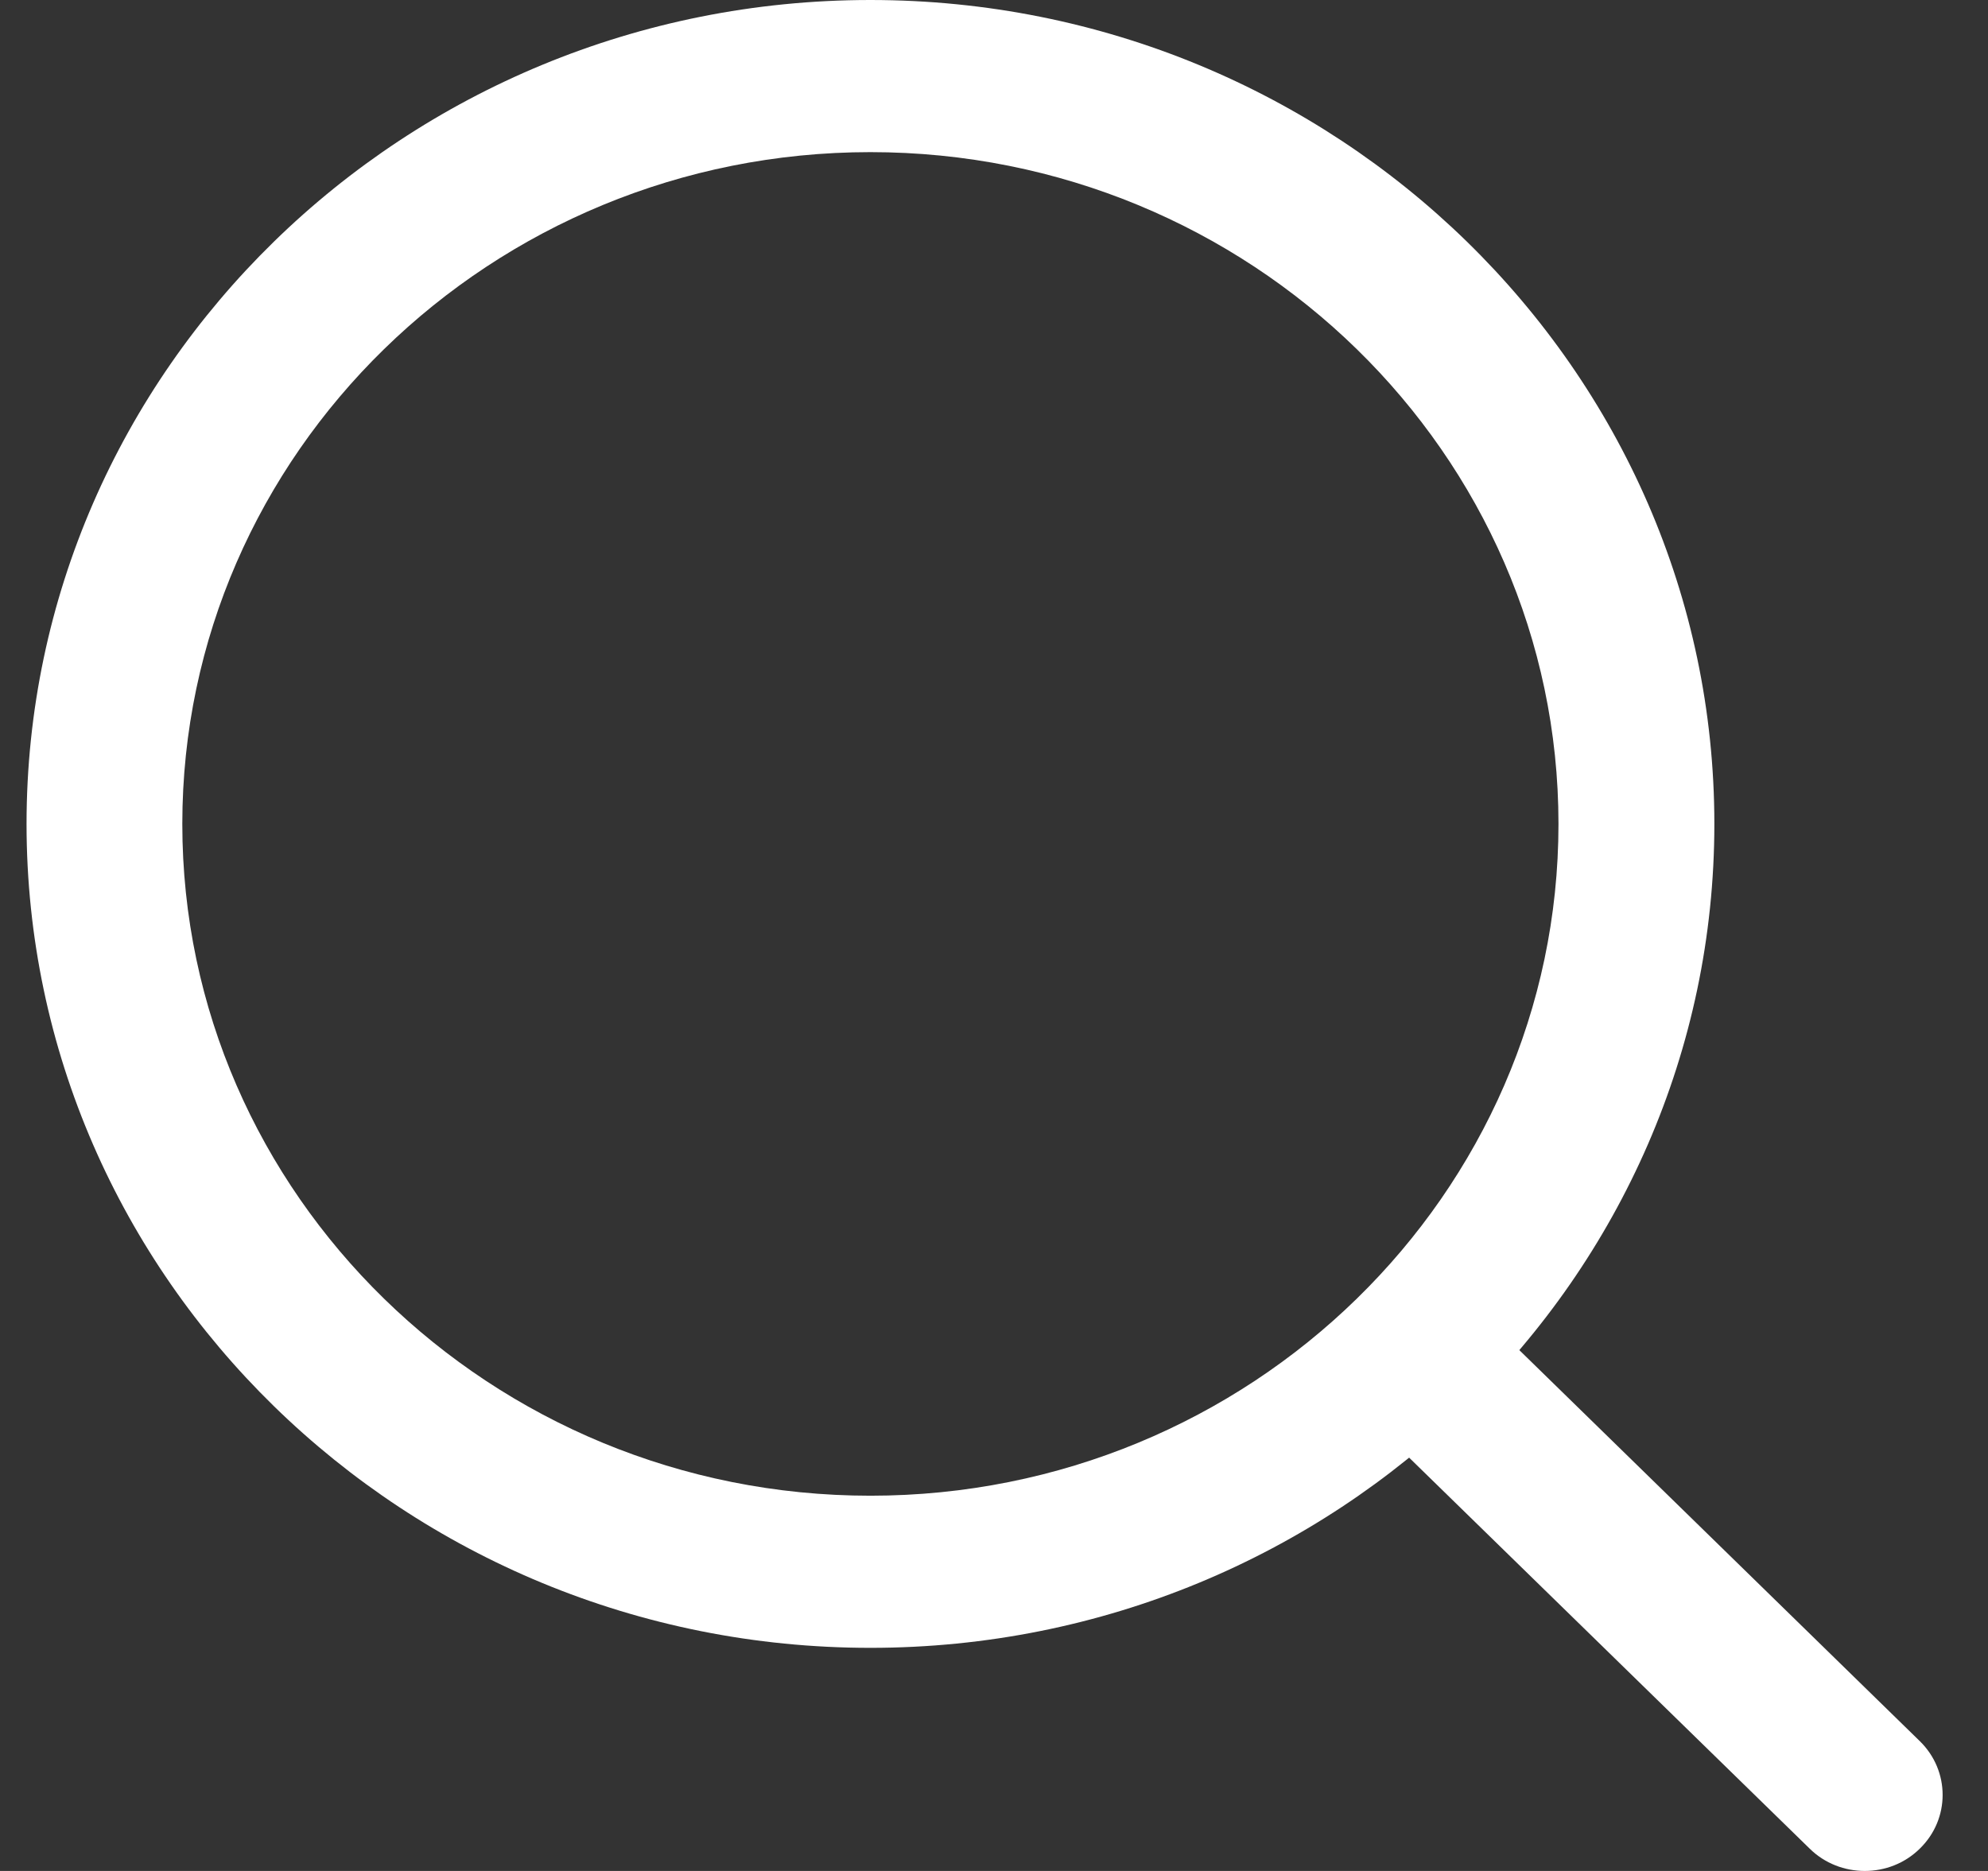 <svg width="17" height="16" viewBox="0 0 17 16" fill="none" xmlns="http://www.w3.org/2000/svg">
<rect x="0" y="0" width="17" height="16" fill="#333333" stroke="none"/>
<g clip-path="url(#clip0_160_4773)">
<path d="M7.443 0C3.464 0 0.227 3.161 0.227 7.046C0.227 10.931 3.464 14.092 7.443 14.092C11.422 14.092 14.66 10.931 14.66 7.046C14.66 3.161 11.422 0 7.443 0ZM7.443 12.791C4.199 12.791 1.559 10.214 1.559 7.046C1.559 3.878 4.199 1.301 7.443 1.301C10.688 1.301 13.327 3.878 13.327 7.046C13.327 10.214 10.688 12.791 7.443 12.791Z" fill="white"/>
<path d="M16.417 14.89L12.598 11.161C12.338 10.907 11.916 10.907 11.656 11.161C11.396 11.415 11.396 11.827 11.656 12.081L15.475 15.809C15.605 15.937 15.776 16 15.946 16C16.117 16 16.287 15.937 16.417 15.809C16.677 15.556 16.677 15.144 16.417 14.89Z" fill="white"/>
</g>
<defs>
<clipPath id="clip0_160_4773">
<rect width="16.387" height="16" fill="white" transform="translate(0.227)"/>
</clipPath>
</defs>
</svg>

